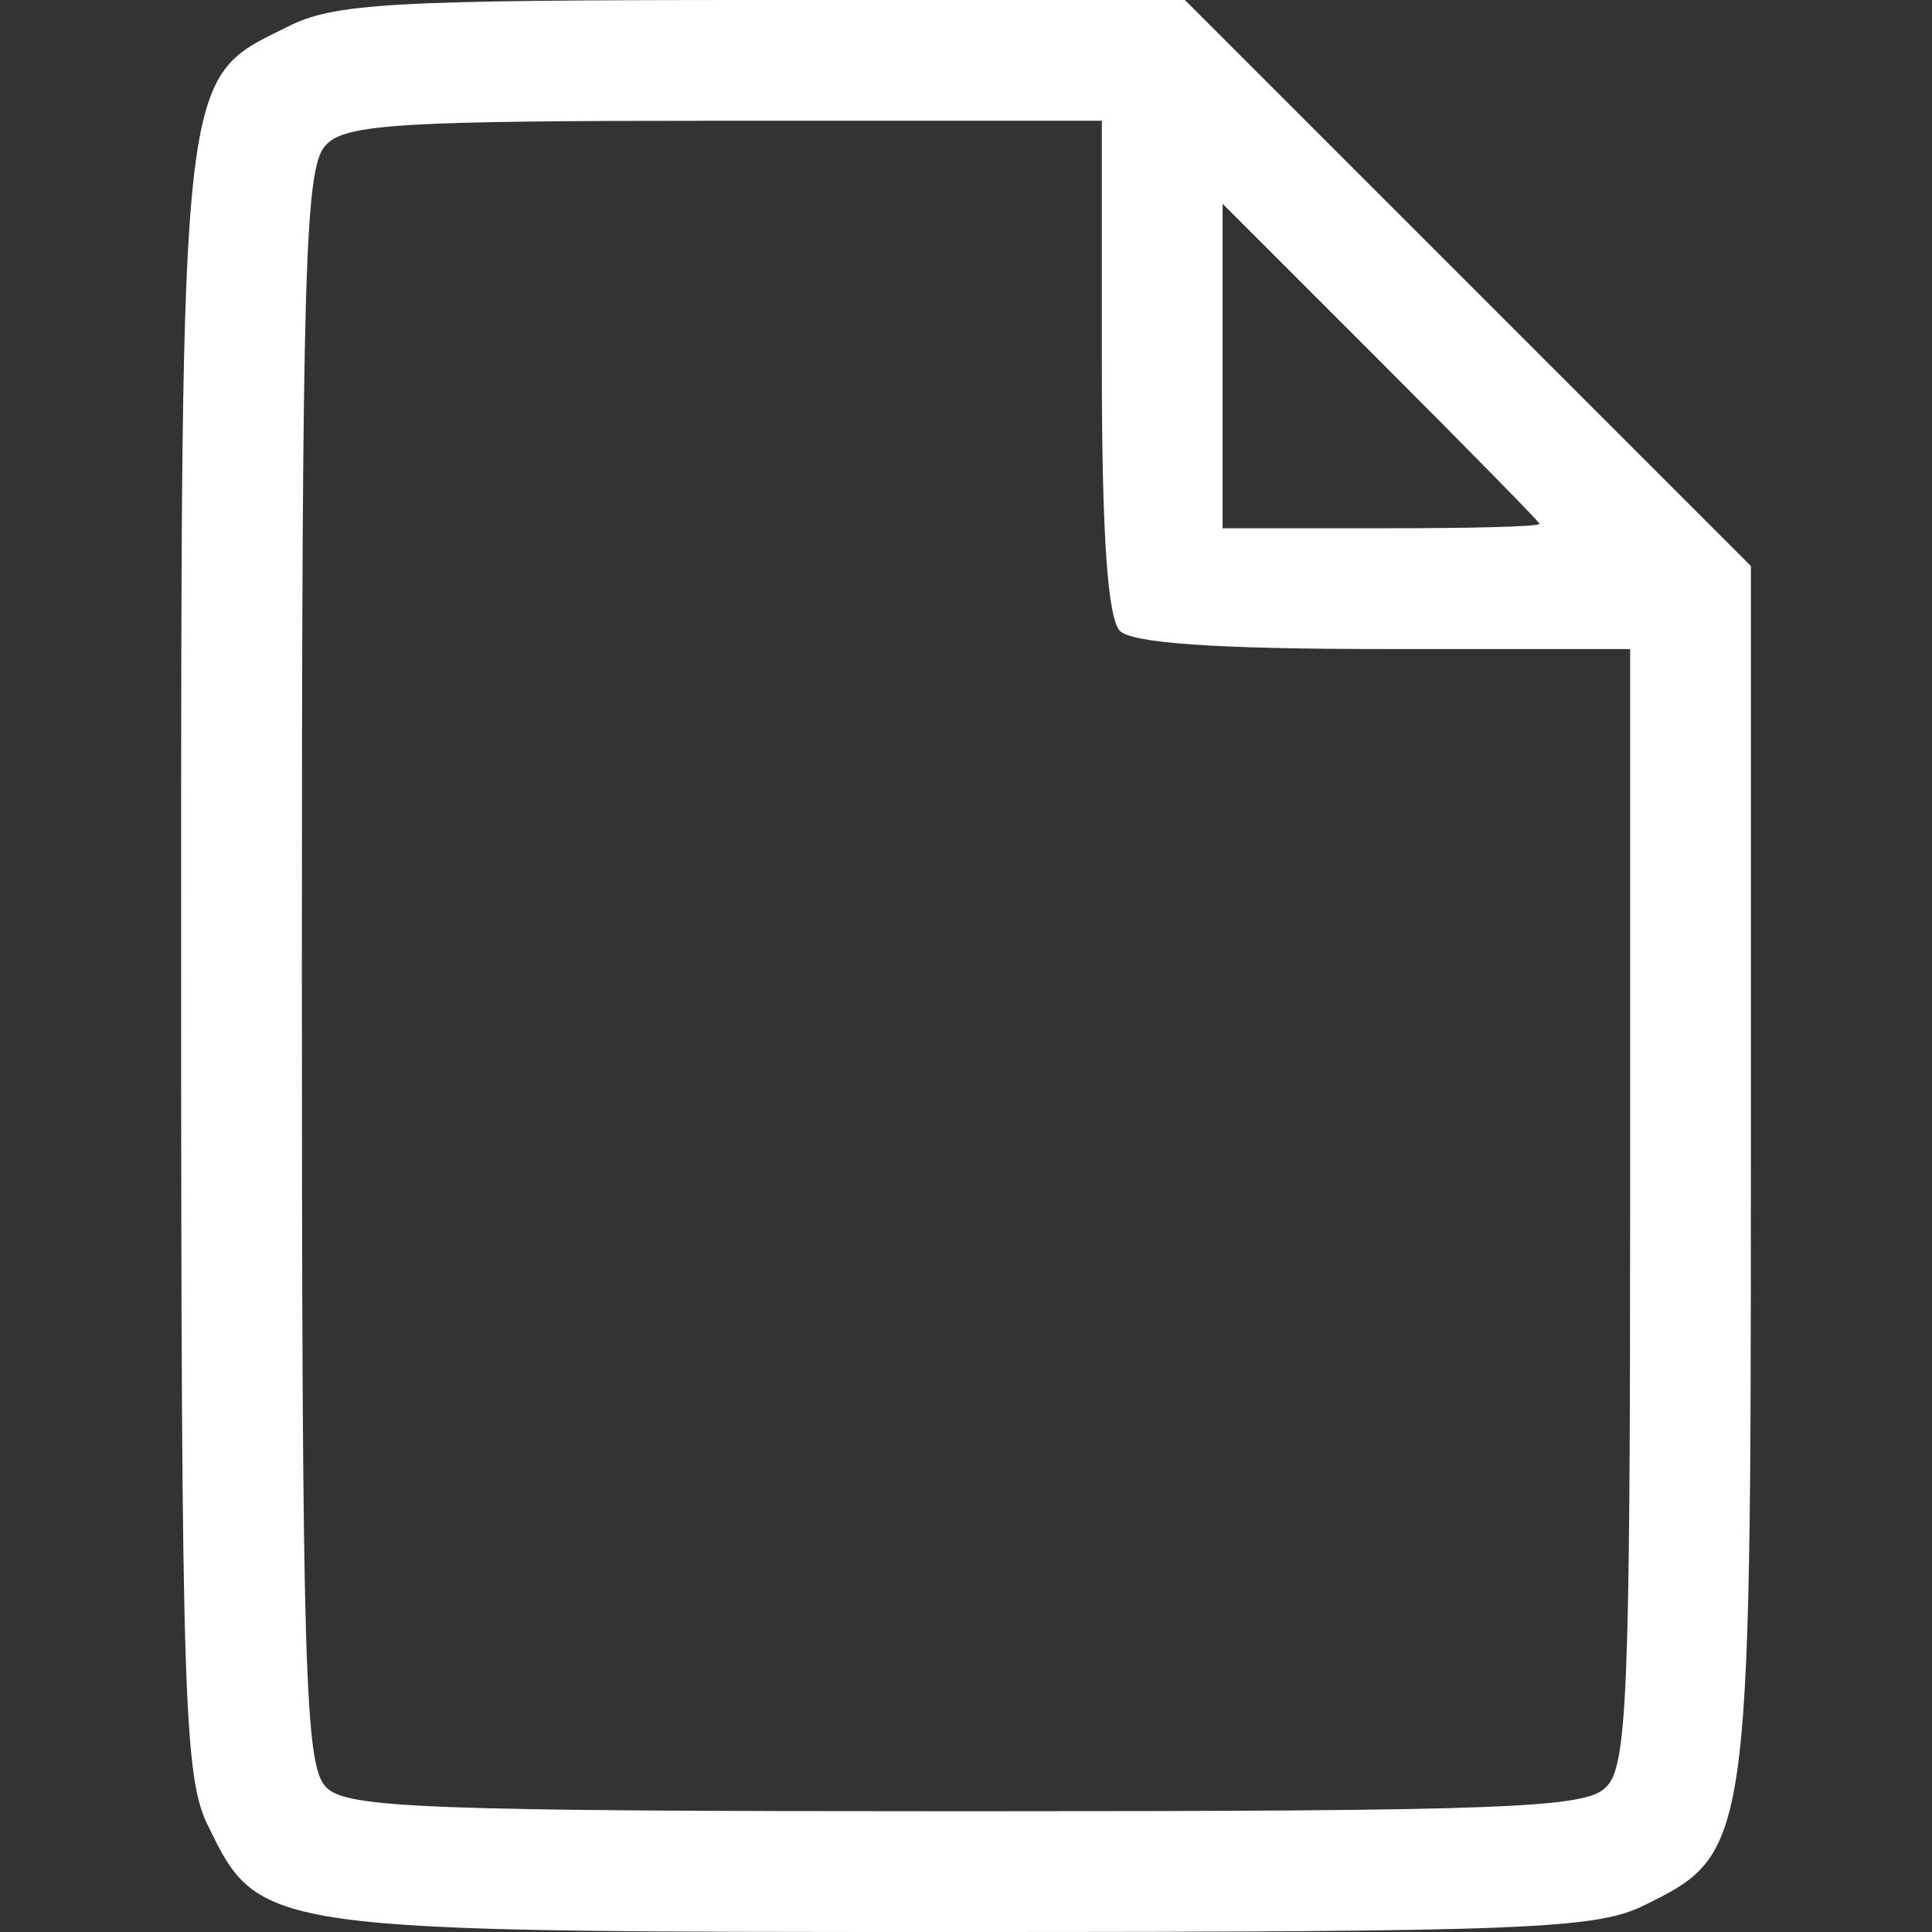<svg width="32" height="32" viewBox="0 0 32 32" fill="none" xmlns="http://www.w3.org/2000/svg">
<rect x="0" y="0" width="32" height="32" fill="#333333" stroke="none"/>
<path d="M4.75 0.45C2.975 1.325 3 1.025 3 16C3 28.225 3.05 29.45 3.45 30.25C4.3 32 4.375 32 16 32C25.375 32 26.45 31.95 27.25 31.55C28.975 30.7 29 30.575 29 19.375V9.375L24.3 4.675L19.625 -4.76837e-07H12.625C6.45 -4.76837e-07 5.525 0.05 4.75 0.45ZM18.25 6.075C18.25 8.9 18.35 10.25 18.55 10.45C18.75 10.65 20.1 10.75 22.925 10.75H27V19.975C27 28.05 26.95 29.275 26.6 29.6C26.275 29.95 24.95 30 16 30C7.05 30 5.725 29.95 5.4 29.6C5.05 29.25 5 27.675 5 16C5 4.325 5.05 2.75 5.4 2.4C5.725 2.05 6.675 2 12.025 2H18.25V6.075ZM25.5 8.675C25.5 8.725 24.325 8.75 22.875 8.75H20.25V6.075V3.375L22.875 6C24.325 7.45 25.5 8.65 25.5 8.675Z" fill="white"/>
</svg>
